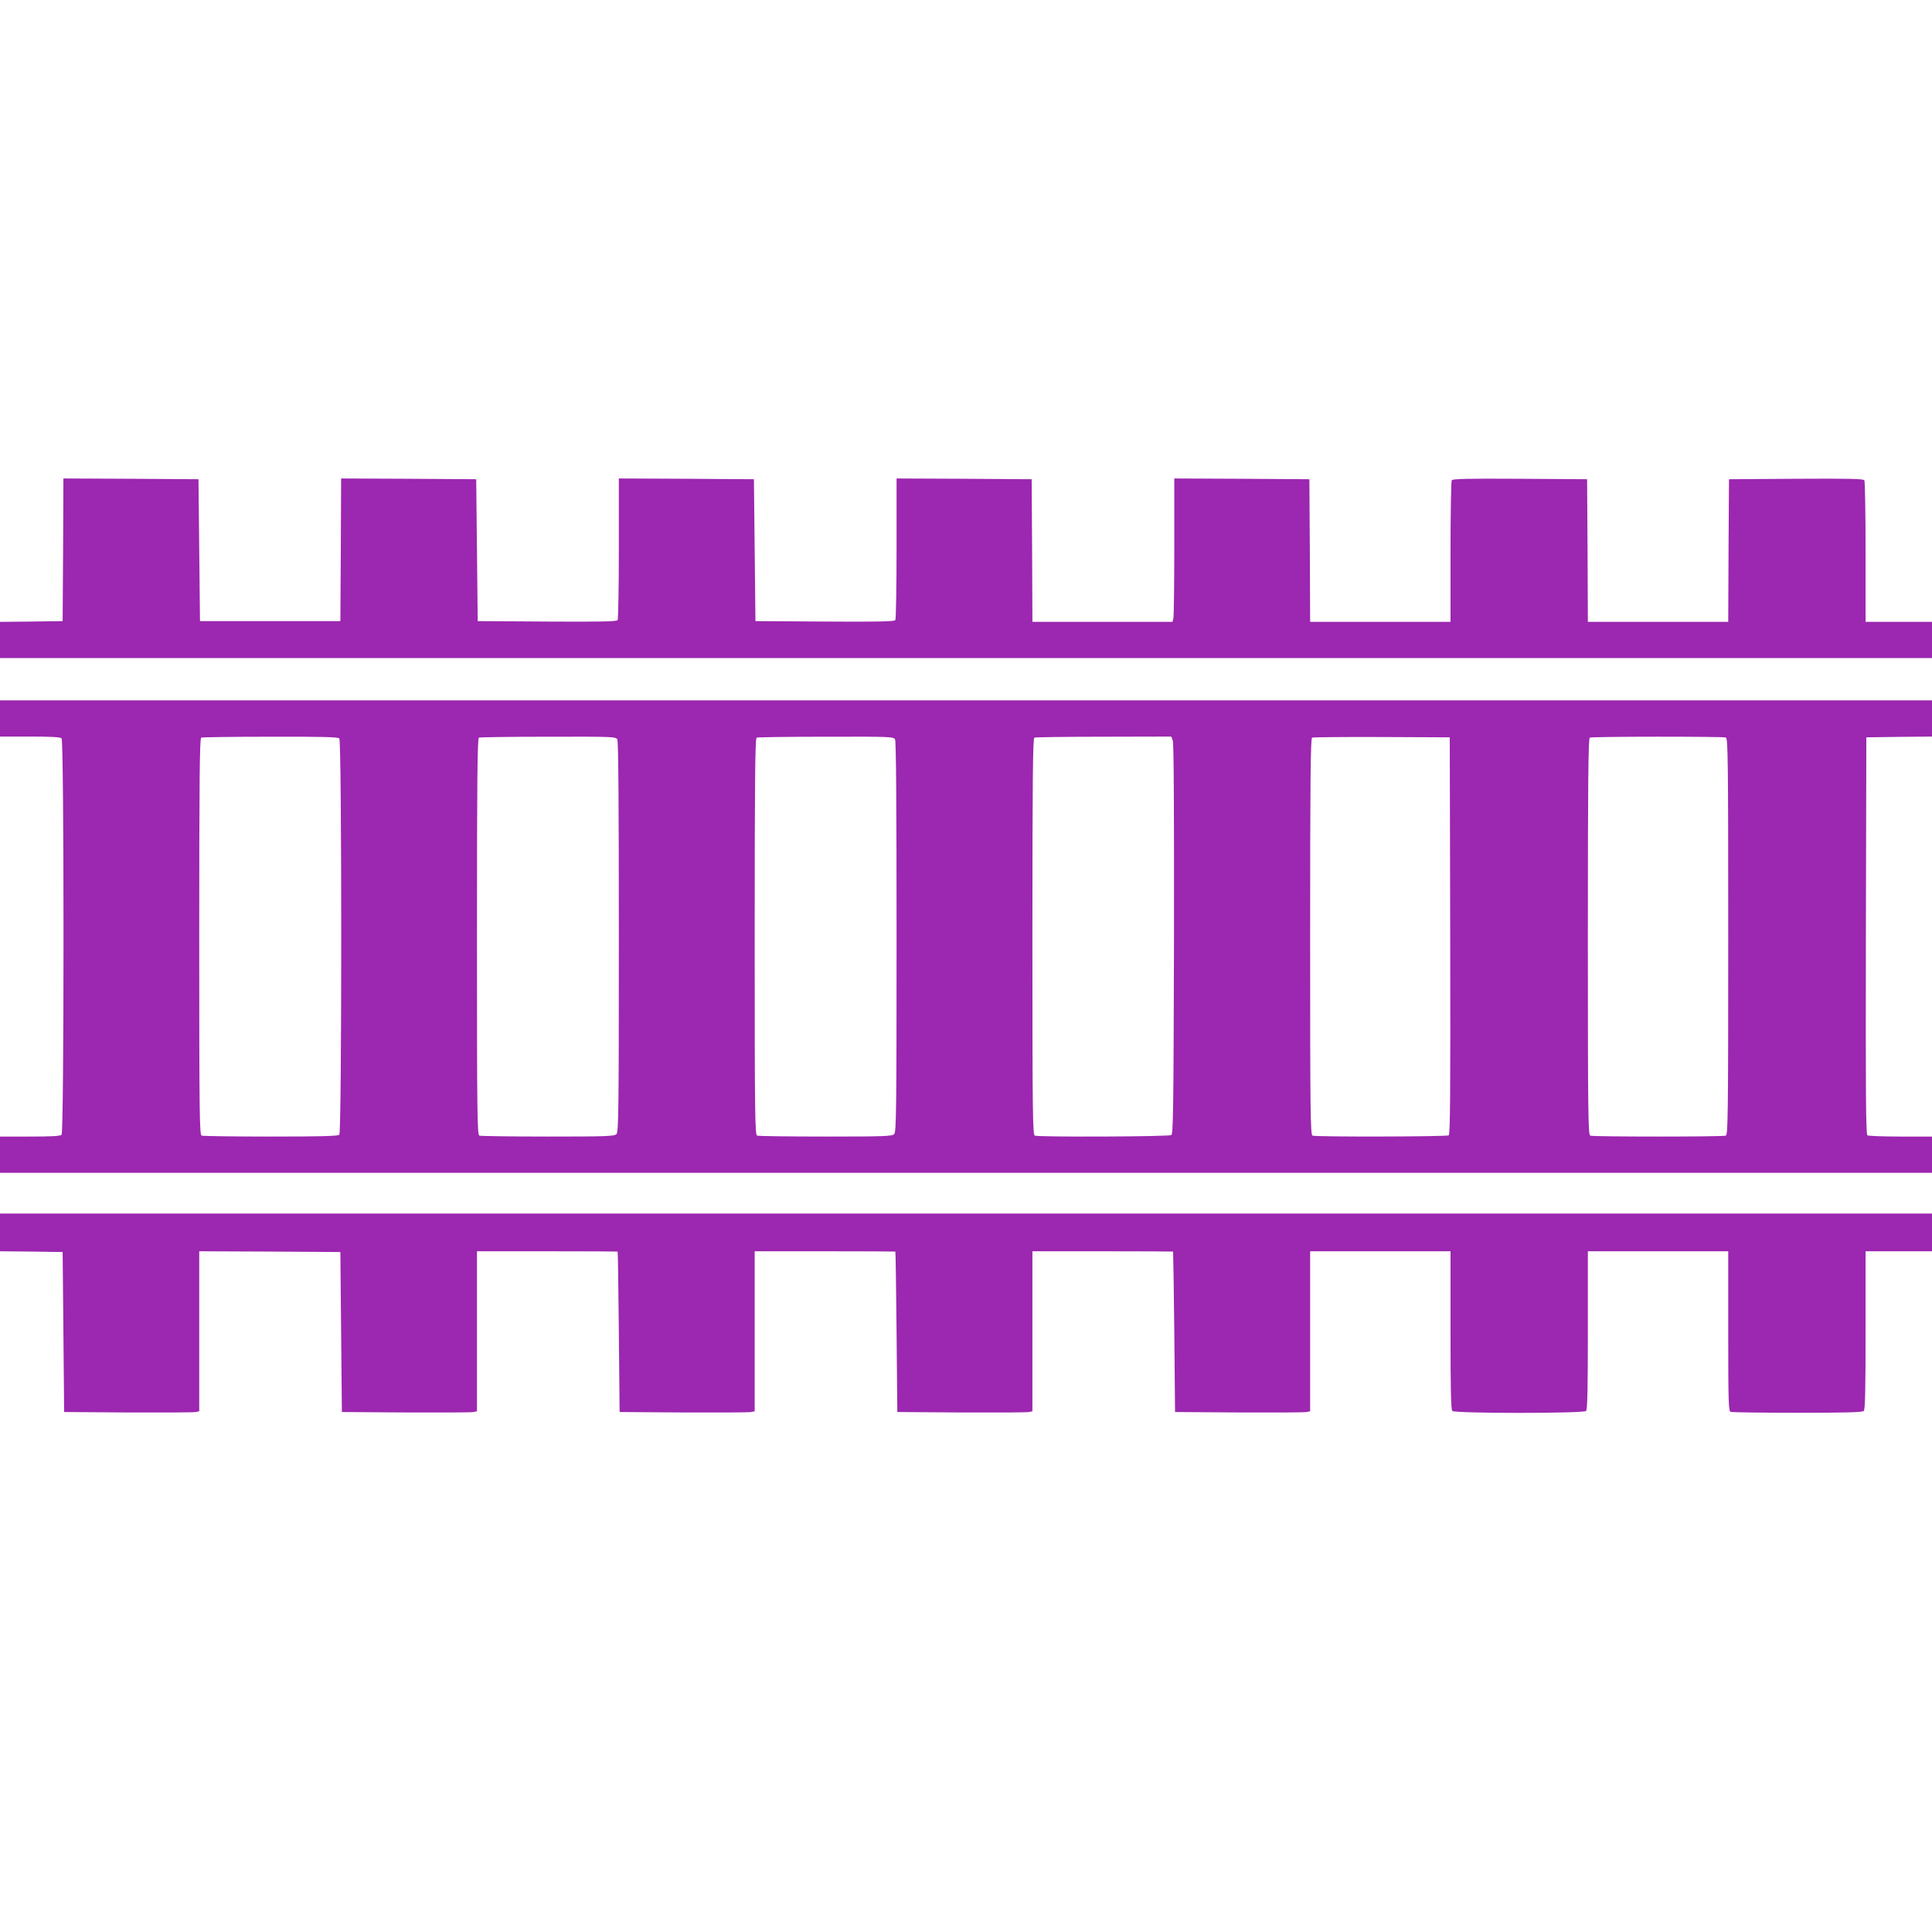 <?xml version="1.0" standalone="no"?>
<!DOCTYPE svg PUBLIC "-//W3C//DTD SVG 20010904//EN"
 "http://www.w3.org/TR/2001/REC-SVG-20010904/DTD/svg10.dtd">
<svg version="1.0" xmlns="http://www.w3.org/2000/svg"
 width="1280pt" height="1280pt" viewBox="0 0 1280 1280"
 preserveAspectRatio="xMidYMid meet">
<g transform="translate(0,1280) scale(0.1,-0.1)"
fill="#9c27b0" stroke="none">
<path d="M418 9158 l-3 -473 -207 -3 -208 -2 0 -120 0 -120 6400 0 6400 0 0
120 0 120 -220 0 -220 0 0 463 c0 254 -4 468 -8 475 -7 10 -104 12 -453 10
l-444 -3 -3 -472 -2 -473 -465 0 -465 0 -2 473 -3 472 -444 3 c-349 2 -446 0
-453 -10 -4 -7 -8 -221 -8 -475 l0 -463 -465 0 -465 0 -2 473 -3 472 -447 3
-448 2 0 -452 c0 -249 -3 -463 -6 -475 l-6 -23 -464 0 -464 0 -2 473 -3 472
-447 3 -448 2 0 -462 c0 -255 -4 -469 -8 -476 -7 -10 -107 -12 -468 -10 l-459
3 -5 470 -5 470 -447 3 -448 2 0 -462 c0 -255 -4 -469 -8 -476 -7 -10 -107
-12 -468 -10 l-459 3 -5 470 -5 470 -447 3 -448 2 -2 -472 -3 -473 -465 0
-465 0 -5 470 -5 470 -447 3 -448 2 -2 -472z"/>
<path d="M0 8040 l0 -120 198 0 c141 0 201 -3 210 -12 17 -17 17 -2609 0
-2626 -9 -9 -69 -12 -210 -12 l-198 0 0 -120 0 -120 6400 0 6400 0 0 120 0
120 -207 0 c-115 0 -214 4 -221 8 -10 7 -12 278 -10 1323 l3 1314 218 3 217 2
0 120 0 120 -6400 0 -6400 0 0 -120z m2248 -132 c17 -17 17 -2609 0 -2626 -9
-9 -124 -12 -454 -12 -243 0 -449 3 -458 6 -14 6 -16 131 -16 1319 0 1041 3
1314 13 1318 6 3 212 6 457 6 335 1 449 -2 458 -11z m1842 -7 c7 -13 10 -440
10 -1310 0 -1159 -2 -1291 -16 -1305 -14 -14 -69 -16 -454 -16 -241 0 -445 3
-454 6 -14 6 -16 131 -16 1319 0 1041 3 1314 13 1318 6 3 213 6 459 6 432 1
448 0 458 -18z m1840 0 c7 -13 10 -440 10 -1310 0 -1159 -2 -1291 -16 -1305
-14 -14 -69 -16 -454 -16 -241 0 -445 3 -454 6 -14 6 -16 131 -16 1319 0 1041
3 1314 13 1318 6 3 213 6 459 6 432 1 448 0 458 -18z m1840 -7 c7 -17 9 -485
8 -1315 -3 -1134 -5 -1291 -18 -1299 -16 -11 -878 -14 -904 -4 -14 6 -16 131
-16 1319 0 1041 3 1314 13 1318 6 3 213 6 460 6 l447 1 10 -26z m1838 -1293
c2 -1045 0 -1316 -10 -1323 -15 -9 -878 -11 -902 -2 -14 6 -16 131 -16 1319 0
1041 3 1314 13 1318 6 3 215 5 462 4 l450 -2 3 -1314z m1826 1313 c14 -6 16
-131 16 -1319 0 -1188 -2 -1313 -16 -1319 -20 -8 -878 -8 -898 0 -14 6 -16
131 -16 1319 0 1041 3 1314 13 1318 18 8 882 8 901 1z"/>
<path d="M0 4635 l0 -125 208 -2 207 -3 5 -530 5 -530 425 -3 c234 -1 435 0
448 3 l22 5 0 530 0 530 468 -2 467 -3 5 -530 5 -530 425 -3 c234 -1 435 0
448 3 l22 5 0 530 0 530 465 0 c256 0 466 -1 467 -2 2 -2 5 -241 8 -533 l5
-530 425 -3 c234 -1 435 0 447 3 l23 5 0 530 0 530 465 0 c256 0 466 -1 467
-2 2 -2 5 -241 8 -533 l5 -530 425 -3 c234 -1 435 0 448 3 l22 5 0 530 0 530
465 0 c256 0 466 -1 467 -2 1 -2 5 -241 8 -533 l5 -530 425 -3 c234 -1 435 0
448 3 l22 5 0 530 0 530 465 0 465 0 0 -523 c0 -393 3 -526 12 -535 17 -17
869 -17 886 0 9 9 12 142 12 535 l0 523 465 0 465 0 0 -529 c0 -473 2 -530 16
-535 9 -3 208 -6 443 -6 319 0 430 3 439 12 9 9 12 142 12 535 l0 523 220 0
220 0 0 125 0 125 -6400 0 -6400 0 0 -125z"/>
</g>
</svg>
